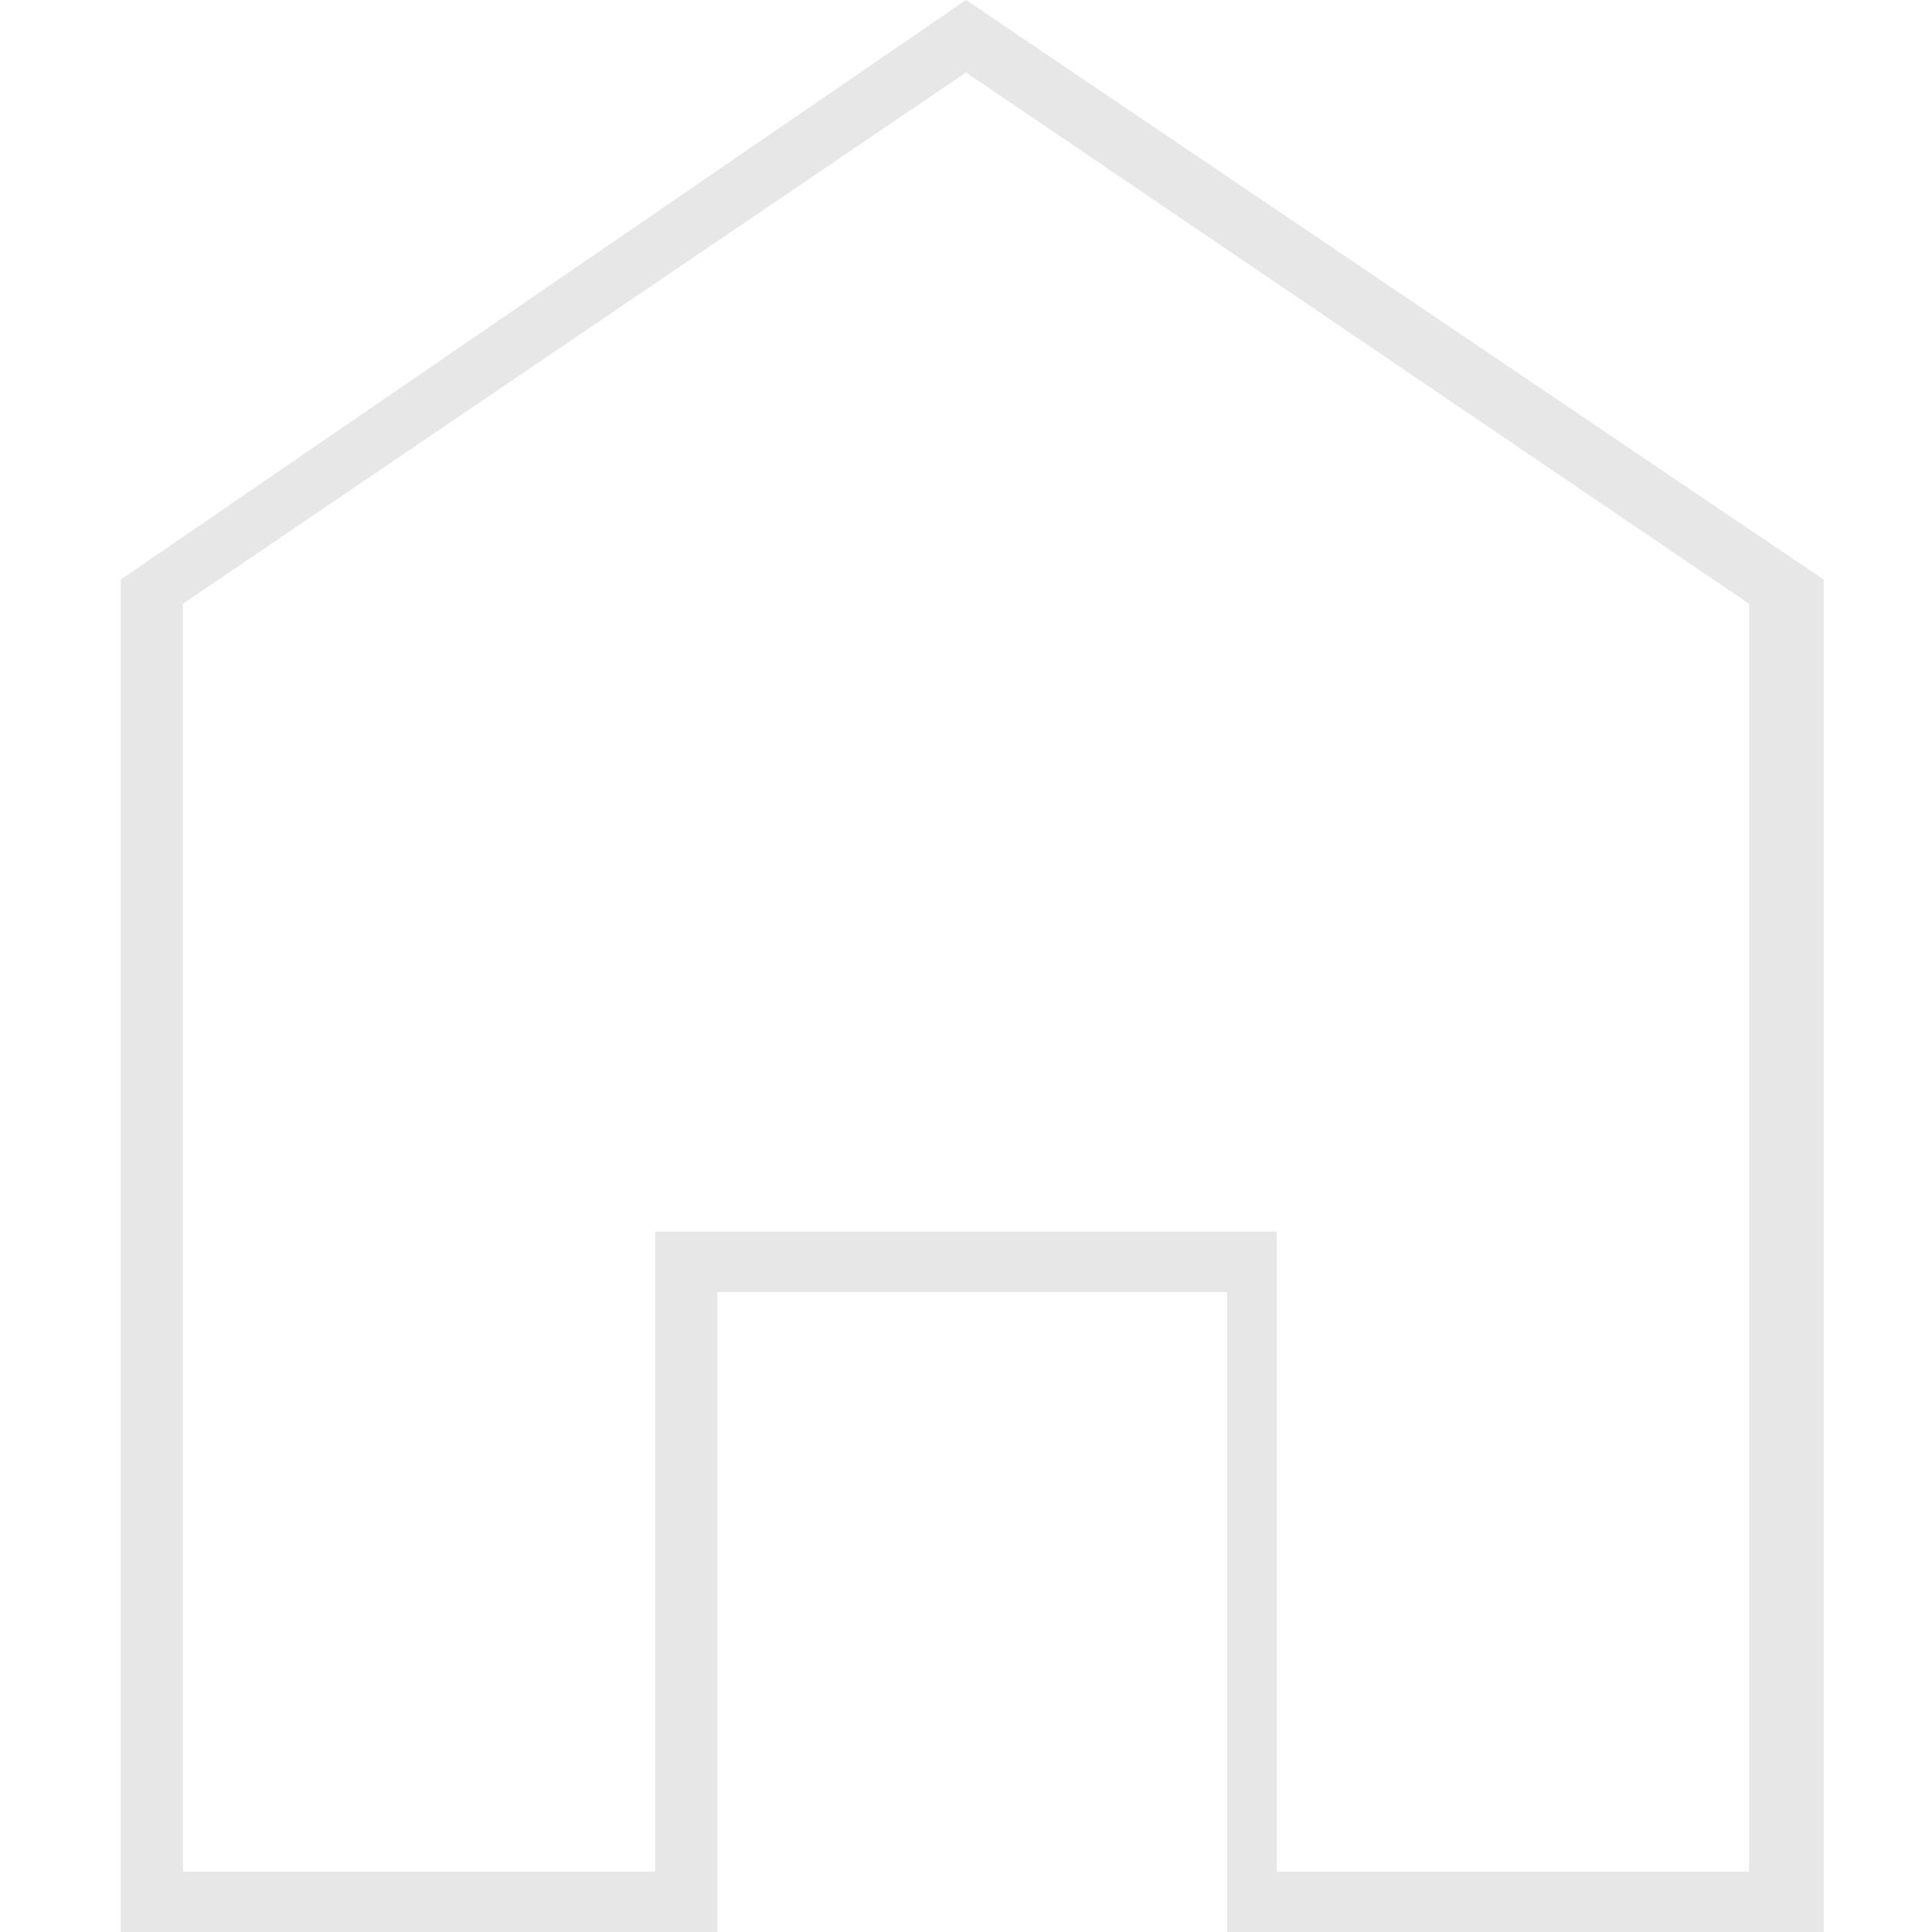 <svg width="16" height="16" viewBox="0 0 16 16" fill="none" xmlns="http://www.w3.org/2000/svg">
<path d="M8 0.6L14.485 5V15.5H10.573V10.7V10.2H10.059H5.941H5.426V10.7V15.5H1.515V5L8 0.6ZM8 0L1 4.8V16H5.941V10.7H10.162V16H15.103V4.8L8 0Z" fill="#E7E7E7"/>
</svg>
